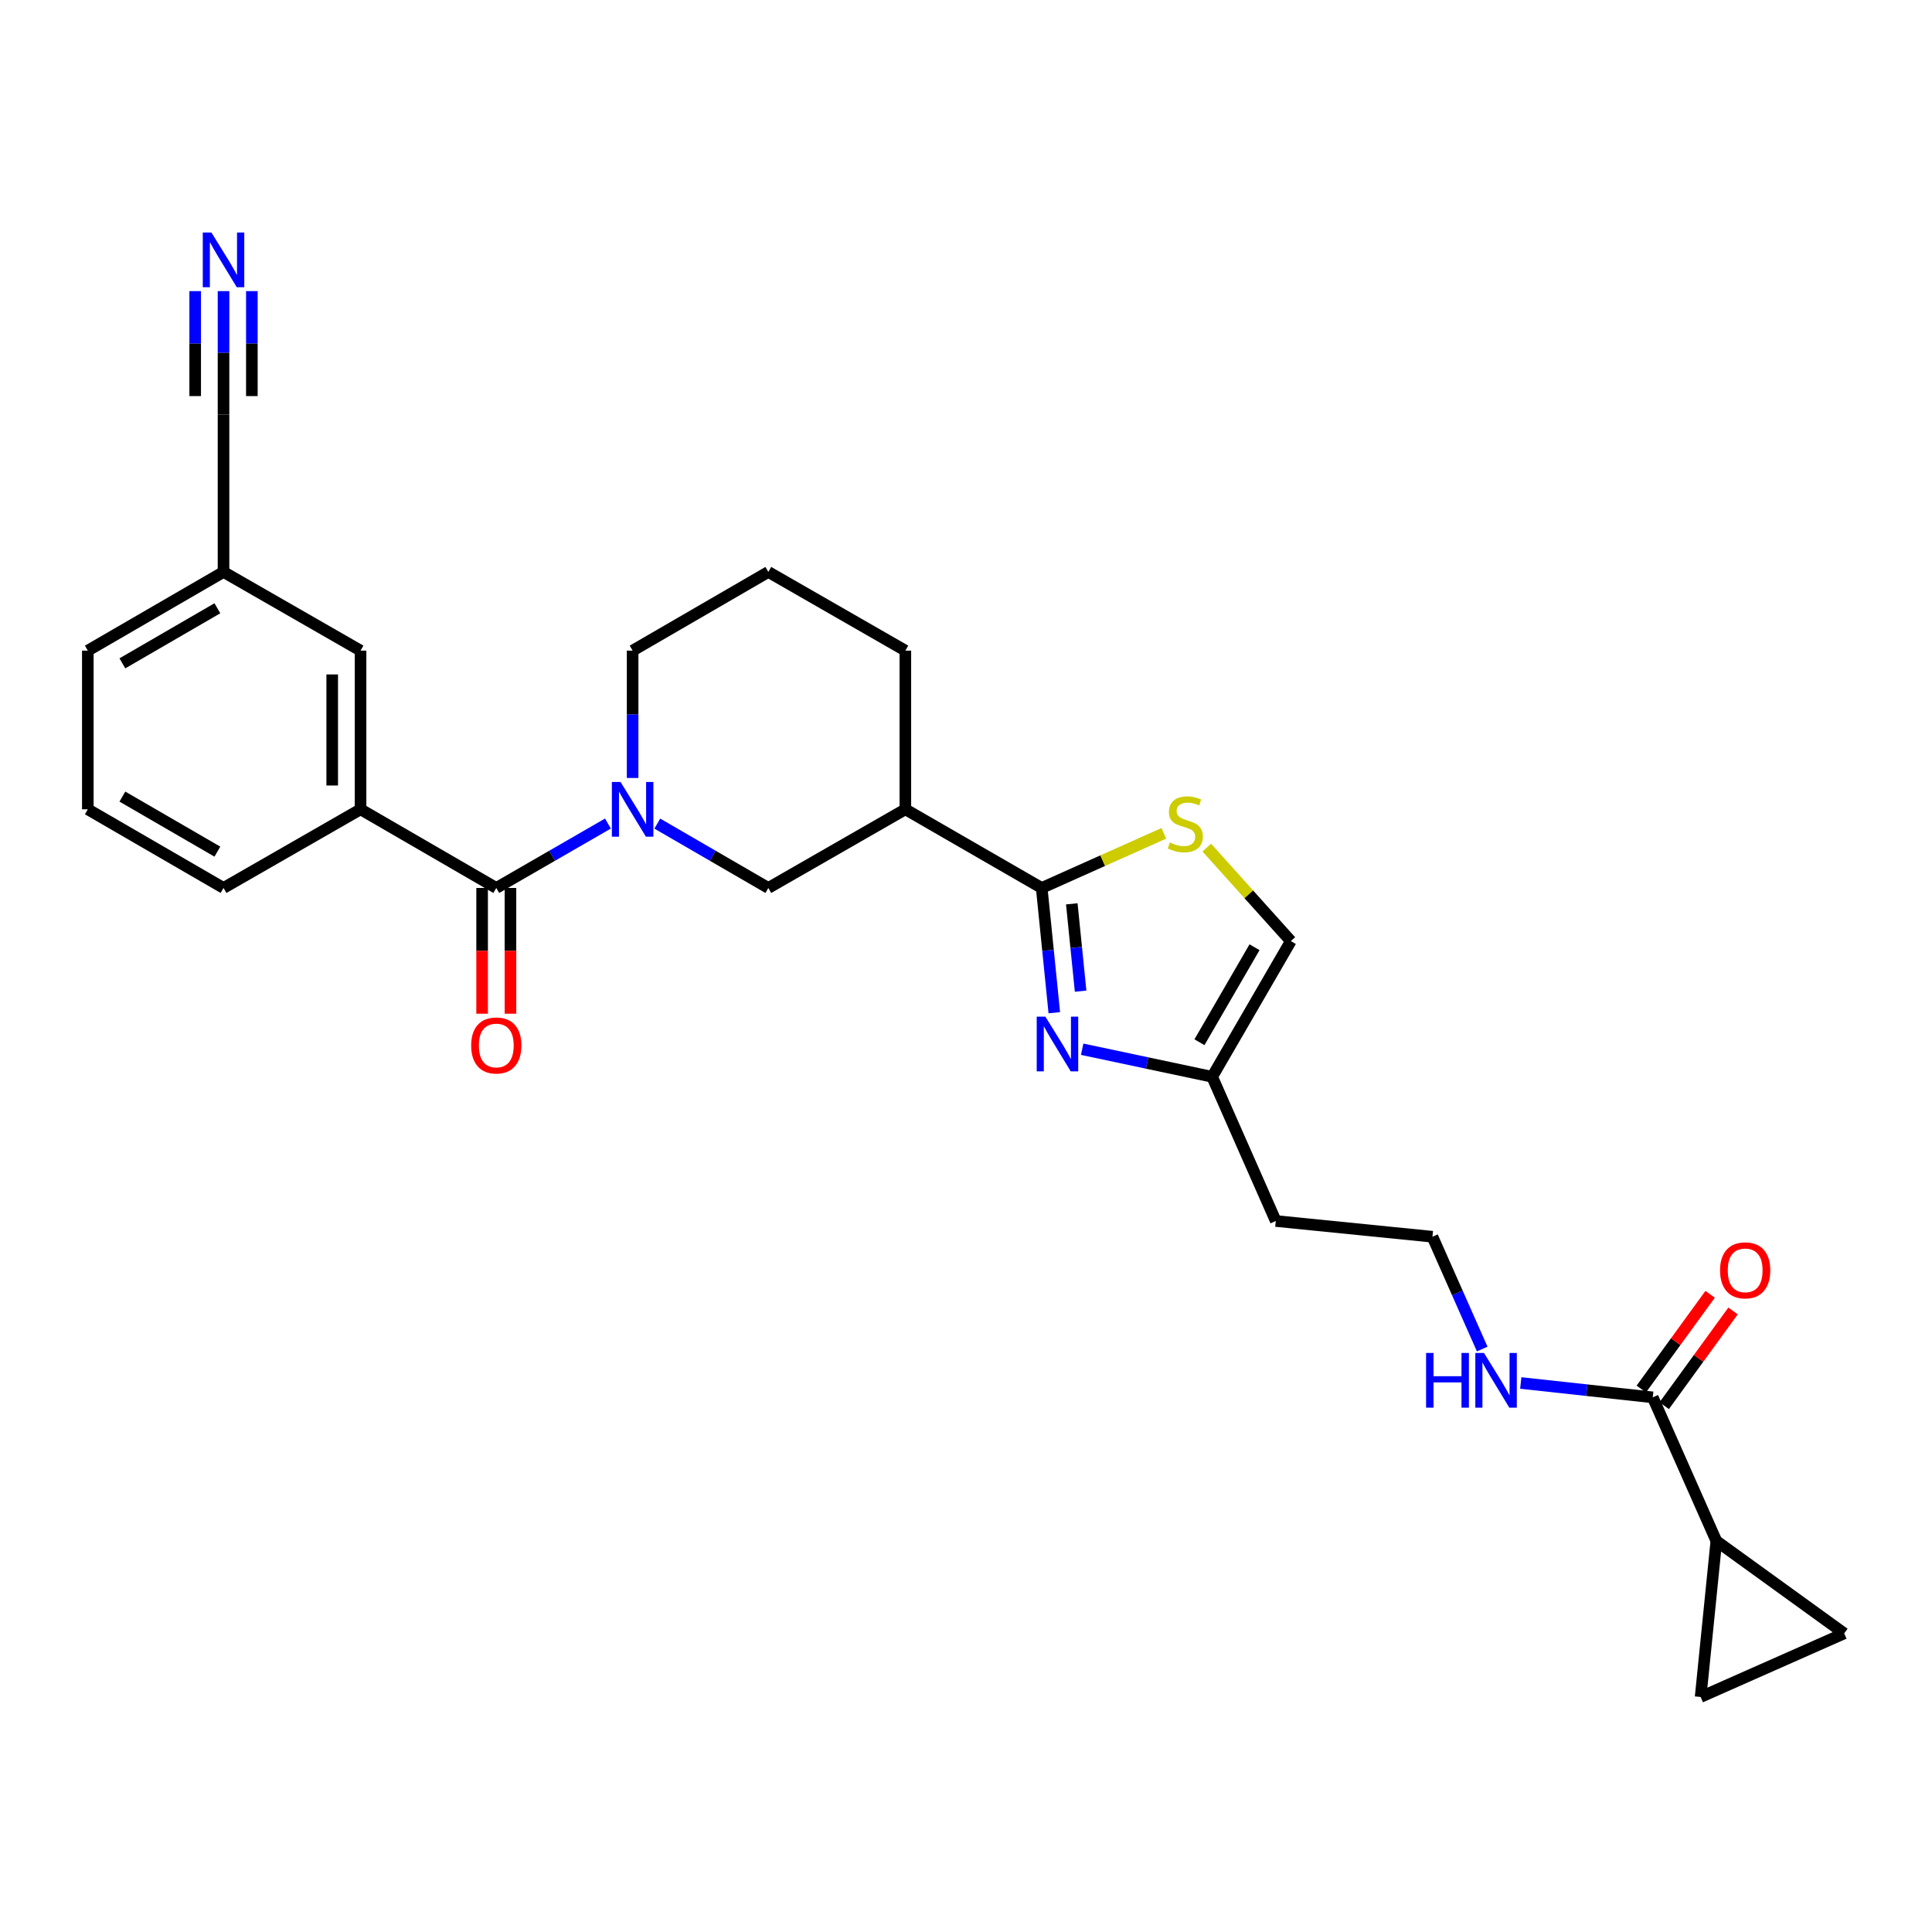 <?xml version='1.0' encoding='iso-8859-1'?>
<svg version='1.1' baseProfile='full'
              xmlns='http://www.w3.org/2000/svg'
                      xmlns:rdkit='http://www.rdkit.org/xml'
                      xmlns:xlink='http://www.w3.org/1999/xlink'
                  xml:space='preserve'
width='1000px' height='1000px' viewBox='0 0 1000 1000'>
<!-- END OF HEADER -->
<rect style='opacity:1.0;fill:#FFFFFF;stroke:none' width='1000' height='1000' x='0' y='0'> </rect>
<path class='bond-1' d='M 539.187,459.606 L 542.447,491.892' style='fill:none;fill-rule:evenodd;stroke:#000000;stroke-width:6px;stroke-linecap:butt;stroke-linejoin:miter;stroke-opacity:1' />
<path class='bond-1' d='M 542.447,491.892 L 545.708,524.178' style='fill:none;fill-rule:evenodd;stroke:#0000FF;stroke-width:6px;stroke-linecap:butt;stroke-linejoin:miter;stroke-opacity:1' />
<path class='bond-1' d='M 554.758,467.818 L 557.041,490.418' style='fill:none;fill-rule:evenodd;stroke:#000000;stroke-width:6px;stroke-linecap:butt;stroke-linejoin:miter;stroke-opacity:1' />
<path class='bond-1' d='M 557.041,490.418 L 559.323,513.018' style='fill:none;fill-rule:evenodd;stroke:#0000FF;stroke-width:6px;stroke-linecap:butt;stroke-linejoin:miter;stroke-opacity:1' />
<path class='bond-3' d='M 539.187,459.606 L 570.791,445.466' style='fill:none;fill-rule:evenodd;stroke:#000000;stroke-width:6px;stroke-linecap:butt;stroke-linejoin:miter;stroke-opacity:1' />
<path class='bond-3' d='M 570.791,445.466 L 602.394,431.325' style='fill:none;fill-rule:evenodd;stroke:#CCCC00;stroke-width:6px;stroke-linecap:butt;stroke-linejoin:miter;stroke-opacity:1' />
<path class='bond-4' d='M 539.187,459.606 L 468.612,418.896' style='fill:none;fill-rule:evenodd;stroke:#000000;stroke-width:6px;stroke-linecap:butt;stroke-linejoin:miter;stroke-opacity:1' />
<path class='bond-0' d='M 340.215,426.297 L 368.95,442.952' style='fill:none;fill-rule:evenodd;stroke:#0000FF;stroke-width:6px;stroke-linecap:butt;stroke-linejoin:miter;stroke-opacity:1' />
<path class='bond-0' d='M 368.95,442.952 L 397.686,459.606' style='fill:none;fill-rule:evenodd;stroke:#000000;stroke-width:6px;stroke-linecap:butt;stroke-linejoin:miter;stroke-opacity:1' />
<path class='bond-2' d='M 314.668,426.267 L 285.773,442.937' style='fill:none;fill-rule:evenodd;stroke:#0000FF;stroke-width:6px;stroke-linecap:butt;stroke-linejoin:miter;stroke-opacity:1' />
<path class='bond-2' d='M 285.773,442.937 L 256.878,459.606' style='fill:none;fill-rule:evenodd;stroke:#000000;stroke-width:6px;stroke-linecap:butt;stroke-linejoin:miter;stroke-opacity:1' />
<path class='bond-29' d='M 327.445,402.683 L 327.445,369.724' style='fill:none;fill-rule:evenodd;stroke:#0000FF;stroke-width:6px;stroke-linecap:butt;stroke-linejoin:miter;stroke-opacity:1' />
<path class='bond-29' d='M 327.445,369.724 L 327.445,336.766' style='fill:none;fill-rule:evenodd;stroke:#000000;stroke-width:6px;stroke-linecap:butt;stroke-linejoin:miter;stroke-opacity:1' />
<path class='bond-9' d='M 560.13,543.079 L 593.771,550.214' style='fill:none;fill-rule:evenodd;stroke:#0000FF;stroke-width:6px;stroke-linecap:butt;stroke-linejoin:miter;stroke-opacity:1' />
<path class='bond-9' d='M 593.771,550.214 L 627.412,557.349' style='fill:none;fill-rule:evenodd;stroke:#000000;stroke-width:6px;stroke-linecap:butt;stroke-linejoin:miter;stroke-opacity:1' />
<path class='bond-7' d='M 256.878,459.606 L 186.621,418.896' style='fill:none;fill-rule:evenodd;stroke:#000000;stroke-width:6px;stroke-linecap:butt;stroke-linejoin:miter;stroke-opacity:1' />
<path class='bond-15' d='M 249.544,459.606 L 249.544,492.151' style='fill:none;fill-rule:evenodd;stroke:#000000;stroke-width:6px;stroke-linecap:butt;stroke-linejoin:miter;stroke-opacity:1' />
<path class='bond-15' d='M 249.544,492.151 L 249.544,524.696' style='fill:none;fill-rule:evenodd;stroke:#FF0000;stroke-width:6px;stroke-linecap:butt;stroke-linejoin:miter;stroke-opacity:1' />
<path class='bond-15' d='M 264.212,459.606 L 264.212,492.151' style='fill:none;fill-rule:evenodd;stroke:#000000;stroke-width:6px;stroke-linecap:butt;stroke-linejoin:miter;stroke-opacity:1' />
<path class='bond-15' d='M 264.212,492.151 L 264.212,524.696' style='fill:none;fill-rule:evenodd;stroke:#FF0000;stroke-width:6px;stroke-linecap:butt;stroke-linejoin:miter;stroke-opacity:1' />
<path class='bond-13' d='M 624.633,438.722 L 646.385,462.915' style='fill:none;fill-rule:evenodd;stroke:#CCCC00;stroke-width:6px;stroke-linecap:butt;stroke-linejoin:miter;stroke-opacity:1' />
<path class='bond-13' d='M 646.385,462.915 L 668.138,487.108' style='fill:none;fill-rule:evenodd;stroke:#000000;stroke-width:6px;stroke-linecap:butt;stroke-linejoin:miter;stroke-opacity:1' />
<path class='bond-6' d='M 468.612,418.896 L 397.686,459.606' style='fill:none;fill-rule:evenodd;stroke:#000000;stroke-width:6px;stroke-linecap:butt;stroke-linejoin:miter;stroke-opacity:1' />
<path class='bond-23' d='M 468.612,418.896 L 468.612,336.766' style='fill:none;fill-rule:evenodd;stroke:#000000;stroke-width:6px;stroke-linecap:butt;stroke-linejoin:miter;stroke-opacity:1' />
<path class='bond-5' d='M 888.379,797.602 L 855.458,723.271' style='fill:none;fill-rule:evenodd;stroke:#000000;stroke-width:6px;stroke-linecap:butt;stroke-linejoin:miter;stroke-opacity:1' />
<path class='bond-10' d='M 888.379,797.602 L 880.238,878.355' style='fill:none;fill-rule:evenodd;stroke:#000000;stroke-width:6px;stroke-linecap:butt;stroke-linejoin:miter;stroke-opacity:1' />
<path class='bond-11' d='M 888.379,797.602 L 954.545,845.443' style='fill:none;fill-rule:evenodd;stroke:#000000;stroke-width:6px;stroke-linecap:butt;stroke-linejoin:miter;stroke-opacity:1' />
<path class='bond-16' d='M 186.621,418.896 L 186.621,336.766' style='fill:none;fill-rule:evenodd;stroke:#000000;stroke-width:6px;stroke-linecap:butt;stroke-linejoin:miter;stroke-opacity:1' />
<path class='bond-16' d='M 171.953,406.576 L 171.953,349.086' style='fill:none;fill-rule:evenodd;stroke:#000000;stroke-width:6px;stroke-linecap:butt;stroke-linejoin:miter;stroke-opacity:1' />
<path class='bond-24' d='M 186.621,418.896 L 115.696,459.606' style='fill:none;fill-rule:evenodd;stroke:#000000;stroke-width:6px;stroke-linecap:butt;stroke-linejoin:miter;stroke-opacity:1' />
<path class='bond-8' d='M 855.458,723.271 L 821.301,719.554' style='fill:none;fill-rule:evenodd;stroke:#000000;stroke-width:6px;stroke-linecap:butt;stroke-linejoin:miter;stroke-opacity:1' />
<path class='bond-8' d='M 821.301,719.554 L 787.143,715.836' style='fill:none;fill-rule:evenodd;stroke:#0000FF;stroke-width:6px;stroke-linecap:butt;stroke-linejoin:miter;stroke-opacity:1' />
<path class='bond-17' d='M 861.391,727.582 L 879.208,703.067' style='fill:none;fill-rule:evenodd;stroke:#000000;stroke-width:6px;stroke-linecap:butt;stroke-linejoin:miter;stroke-opacity:1' />
<path class='bond-17' d='M 879.208,703.067 L 897.025,678.552' style='fill:none;fill-rule:evenodd;stroke:#FF0000;stroke-width:6px;stroke-linecap:butt;stroke-linejoin:miter;stroke-opacity:1' />
<path class='bond-17' d='M 849.526,718.959 L 867.343,694.444' style='fill:none;fill-rule:evenodd;stroke:#000000;stroke-width:6px;stroke-linecap:butt;stroke-linejoin:miter;stroke-opacity:1' />
<path class='bond-17' d='M 867.343,694.444 L 885.161,669.929' style='fill:none;fill-rule:evenodd;stroke:#FF0000;stroke-width:6px;stroke-linecap:butt;stroke-linejoin:miter;stroke-opacity:1' />
<path class='bond-20' d='M 627.412,557.349 L 660.34,631.99' style='fill:none;fill-rule:evenodd;stroke:#000000;stroke-width:6px;stroke-linecap:butt;stroke-linejoin:miter;stroke-opacity:1' />
<path class='bond-28' d='M 627.412,557.349 L 668.138,487.108' style='fill:none;fill-rule:evenodd;stroke:#000000;stroke-width:6px;stroke-linecap:butt;stroke-linejoin:miter;stroke-opacity:1' />
<path class='bond-28' d='M 620.832,539.456 L 649.34,490.287' style='fill:none;fill-rule:evenodd;stroke:#000000;stroke-width:6px;stroke-linecap:butt;stroke-linejoin:miter;stroke-opacity:1' />
<path class='bond-31' d='M 880.238,878.355 L 954.545,845.443' style='fill:none;fill-rule:evenodd;stroke:#000000;stroke-width:6px;stroke-linecap:butt;stroke-linejoin:miter;stroke-opacity:1' />
<path class='bond-12' d='M 115.696,150.68 L 115.696,182.641' style='fill:none;fill-rule:evenodd;stroke:#0000FF;stroke-width:6px;stroke-linecap:butt;stroke-linejoin:miter;stroke-opacity:1' />
<path class='bond-12' d='M 115.696,182.641 L 115.696,214.602' style='fill:none;fill-rule:evenodd;stroke:#000000;stroke-width:6px;stroke-linecap:butt;stroke-linejoin:miter;stroke-opacity:1' />
<path class='bond-12' d='M 101.028,150.68 L 101.028,177.847' style='fill:none;fill-rule:evenodd;stroke:#0000FF;stroke-width:6px;stroke-linecap:butt;stroke-linejoin:miter;stroke-opacity:1' />
<path class='bond-12' d='M 101.028,177.847 L 101.028,205.014' style='fill:none;fill-rule:evenodd;stroke:#000000;stroke-width:6px;stroke-linecap:butt;stroke-linejoin:miter;stroke-opacity:1' />
<path class='bond-12' d='M 130.363,150.68 L 130.363,177.847' style='fill:none;fill-rule:evenodd;stroke:#0000FF;stroke-width:6px;stroke-linecap:butt;stroke-linejoin:miter;stroke-opacity:1' />
<path class='bond-12' d='M 130.363,177.847 L 130.363,205.014' style='fill:none;fill-rule:evenodd;stroke:#000000;stroke-width:6px;stroke-linecap:butt;stroke-linejoin:miter;stroke-opacity:1' />
<path class='bond-14' d='M 115.696,214.602 L 115.696,296.039' style='fill:none;fill-rule:evenodd;stroke:#000000;stroke-width:6px;stroke-linecap:butt;stroke-linejoin:miter;stroke-opacity:1' />
<path class='bond-19' d='M 186.621,336.766 L 115.696,296.039' style='fill:none;fill-rule:evenodd;stroke:#000000;stroke-width:6px;stroke-linecap:butt;stroke-linejoin:miter;stroke-opacity:1' />
<path class='bond-18' d='M 767.189,698.254 L 754.312,669.192' style='fill:none;fill-rule:evenodd;stroke:#0000FF;stroke-width:6px;stroke-linecap:butt;stroke-linejoin:miter;stroke-opacity:1' />
<path class='bond-18' d='M 754.312,669.192 L 741.435,640.131' style='fill:none;fill-rule:evenodd;stroke:#000000;stroke-width:6px;stroke-linecap:butt;stroke-linejoin:miter;stroke-opacity:1' />
<path class='bond-30' d='M 115.696,296.039 L 45.455,336.766' style='fill:none;fill-rule:evenodd;stroke:#000000;stroke-width:6px;stroke-linecap:butt;stroke-linejoin:miter;stroke-opacity:1' />
<path class='bond-30' d='M 112.517,314.837 L 63.348,343.346' style='fill:none;fill-rule:evenodd;stroke:#000000;stroke-width:6px;stroke-linecap:butt;stroke-linejoin:miter;stroke-opacity:1' />
<path class='bond-22' d='M 660.34,631.99 L 741.435,640.131' style='fill:none;fill-rule:evenodd;stroke:#000000;stroke-width:6px;stroke-linecap:butt;stroke-linejoin:miter;stroke-opacity:1' />
<path class='bond-21' d='M 327.445,336.766 L 397.686,296.039' style='fill:none;fill-rule:evenodd;stroke:#000000;stroke-width:6px;stroke-linecap:butt;stroke-linejoin:miter;stroke-opacity:1' />
<path class='bond-25' d='M 468.612,336.766 L 397.686,296.039' style='fill:none;fill-rule:evenodd;stroke:#000000;stroke-width:6px;stroke-linecap:butt;stroke-linejoin:miter;stroke-opacity:1' />
<path class='bond-26' d='M 115.696,459.606 L 45.455,418.896' style='fill:none;fill-rule:evenodd;stroke:#000000;stroke-width:6px;stroke-linecap:butt;stroke-linejoin:miter;stroke-opacity:1' />
<path class='bond-26' d='M 112.514,440.81 L 63.346,412.312' style='fill:none;fill-rule:evenodd;stroke:#000000;stroke-width:6px;stroke-linecap:butt;stroke-linejoin:miter;stroke-opacity:1' />
<path class='bond-27' d='M 45.455,418.896 L 45.455,336.766' style='fill:none;fill-rule:evenodd;stroke:#000000;stroke-width:6px;stroke-linecap:butt;stroke-linejoin:miter;stroke-opacity:1' />
<path  class='atom-1' d='M 321.185 404.736
L 330.465 419.736
Q 331.385 421.216, 332.865 423.896
Q 334.345 426.576, 334.425 426.736
L 334.425 404.736
L 338.185 404.736
L 338.185 433.056
L 334.305 433.056
L 324.345 416.656
Q 323.185 414.736, 321.945 412.536
Q 320.745 410.336, 320.385 409.656
L 320.385 433.056
L 316.705 433.056
L 316.705 404.736
L 321.185 404.736
' fill='#0000FF'/>
<path  class='atom-2' d='M 541.083 526.207
L 550.363 541.207
Q 551.283 542.687, 552.763 545.367
Q 554.243 548.047, 554.323 548.207
L 554.323 526.207
L 558.083 526.207
L 558.083 554.527
L 554.203 554.527
L 544.243 538.127
Q 543.083 536.207, 541.843 534.007
Q 540.643 531.807, 540.283 531.127
L 540.283 554.527
L 536.603 554.527
L 536.603 526.207
L 541.083 526.207
' fill='#0000FF'/>
<path  class='atom-4' d='M 605.51 436.072
Q 605.83 436.192, 607.15 436.752
Q 608.47 437.312, 609.91 437.672
Q 611.39 437.992, 612.83 437.992
Q 615.51 437.992, 617.07 436.712
Q 618.63 435.392, 618.63 433.112
Q 618.63 431.552, 617.83 430.592
Q 617.07 429.632, 615.87 429.112
Q 614.67 428.592, 612.67 427.992
Q 610.15 427.232, 608.63 426.512
Q 607.15 425.792, 606.07 424.272
Q 605.03 422.752, 605.03 420.192
Q 605.03 416.632, 607.43 414.432
Q 609.87 412.232, 614.67 412.232
Q 617.95 412.232, 621.67 413.792
L 620.75 416.872
Q 617.35 415.472, 614.79 415.472
Q 612.03 415.472, 610.51 416.632
Q 608.99 417.752, 609.03 419.712
Q 609.03 421.232, 609.79 422.152
Q 610.59 423.072, 611.71 423.592
Q 612.87 424.112, 614.79 424.712
Q 617.35 425.512, 618.87 426.312
Q 620.39 427.112, 621.47 428.752
Q 622.59 430.352, 622.59 433.112
Q 622.59 437.032, 619.95 439.152
Q 617.35 441.232, 612.99 441.232
Q 610.47 441.232, 608.55 440.672
Q 606.67 440.152, 604.43 439.232
L 605.51 436.072
' fill='#CCCC00'/>
<path  class='atom-13' d='M 109.436 120.358
L 118.716 135.358
Q 119.636 136.838, 121.116 139.518
Q 122.596 142.198, 122.676 142.358
L 122.676 120.358
L 126.436 120.358
L 126.436 148.678
L 122.556 148.678
L 112.596 132.278
Q 111.436 130.358, 110.196 128.158
Q 108.996 125.958, 108.636 125.278
L 108.636 148.678
L 104.956 148.678
L 104.956 120.358
L 109.436 120.358
' fill='#0000FF'/>
<path  class='atom-16' d='M 243.878 541.132
Q 243.878 534.332, 247.238 530.532
Q 250.598 526.732, 256.878 526.732
Q 263.158 526.732, 266.518 530.532
Q 269.878 534.332, 269.878 541.132
Q 269.878 548.012, 266.478 551.932
Q 263.078 555.812, 256.878 555.812
Q 250.638 555.812, 247.238 551.932
Q 243.878 548.052, 243.878 541.132
M 256.878 552.612
Q 261.198 552.612, 263.518 549.732
Q 265.878 546.812, 265.878 541.132
Q 265.878 535.572, 263.518 532.772
Q 261.198 529.932, 256.878 529.932
Q 252.558 529.932, 250.198 532.732
Q 247.878 535.532, 247.878 541.132
Q 247.878 546.852, 250.198 549.732
Q 252.558 552.612, 256.878 552.612
' fill='#FF0000'/>
<path  class='atom-18' d='M 890.299 657.526
Q 890.299 650.726, 893.659 646.926
Q 897.019 643.126, 903.299 643.126
Q 909.579 643.126, 912.939 646.926
Q 916.299 650.726, 916.299 657.526
Q 916.299 664.406, 912.899 668.326
Q 909.499 672.206, 903.299 672.206
Q 897.059 672.206, 893.659 668.326
Q 890.299 664.446, 890.299 657.526
M 903.299 669.006
Q 907.619 669.006, 909.939 666.126
Q 912.299 663.206, 912.299 657.526
Q 912.299 651.966, 909.939 649.166
Q 907.619 646.326, 903.299 646.326
Q 898.979 646.326, 896.619 649.126
Q 894.299 651.926, 894.299 657.526
Q 894.299 663.246, 896.619 666.126
Q 898.979 669.006, 903.299 669.006
' fill='#FF0000'/>
<path  class='atom-19' d='M 738.144 700.286
L 741.984 700.286
L 741.984 712.326
L 756.464 712.326
L 756.464 700.286
L 760.304 700.286
L 760.304 728.606
L 756.464 728.606
L 756.464 715.526
L 741.984 715.526
L 741.984 728.606
L 738.144 728.606
L 738.144 700.286
' fill='#0000FF'/>
<path  class='atom-19' d='M 768.104 700.286
L 777.384 715.286
Q 778.304 716.766, 779.784 719.446
Q 781.264 722.126, 781.344 722.286
L 781.344 700.286
L 785.104 700.286
L 785.104 728.606
L 781.224 728.606
L 771.264 712.206
Q 770.104 710.286, 768.864 708.086
Q 767.664 705.886, 767.304 705.206
L 767.304 728.606
L 763.624 728.606
L 763.624 700.286
L 768.104 700.286
' fill='#0000FF'/>
</svg>
